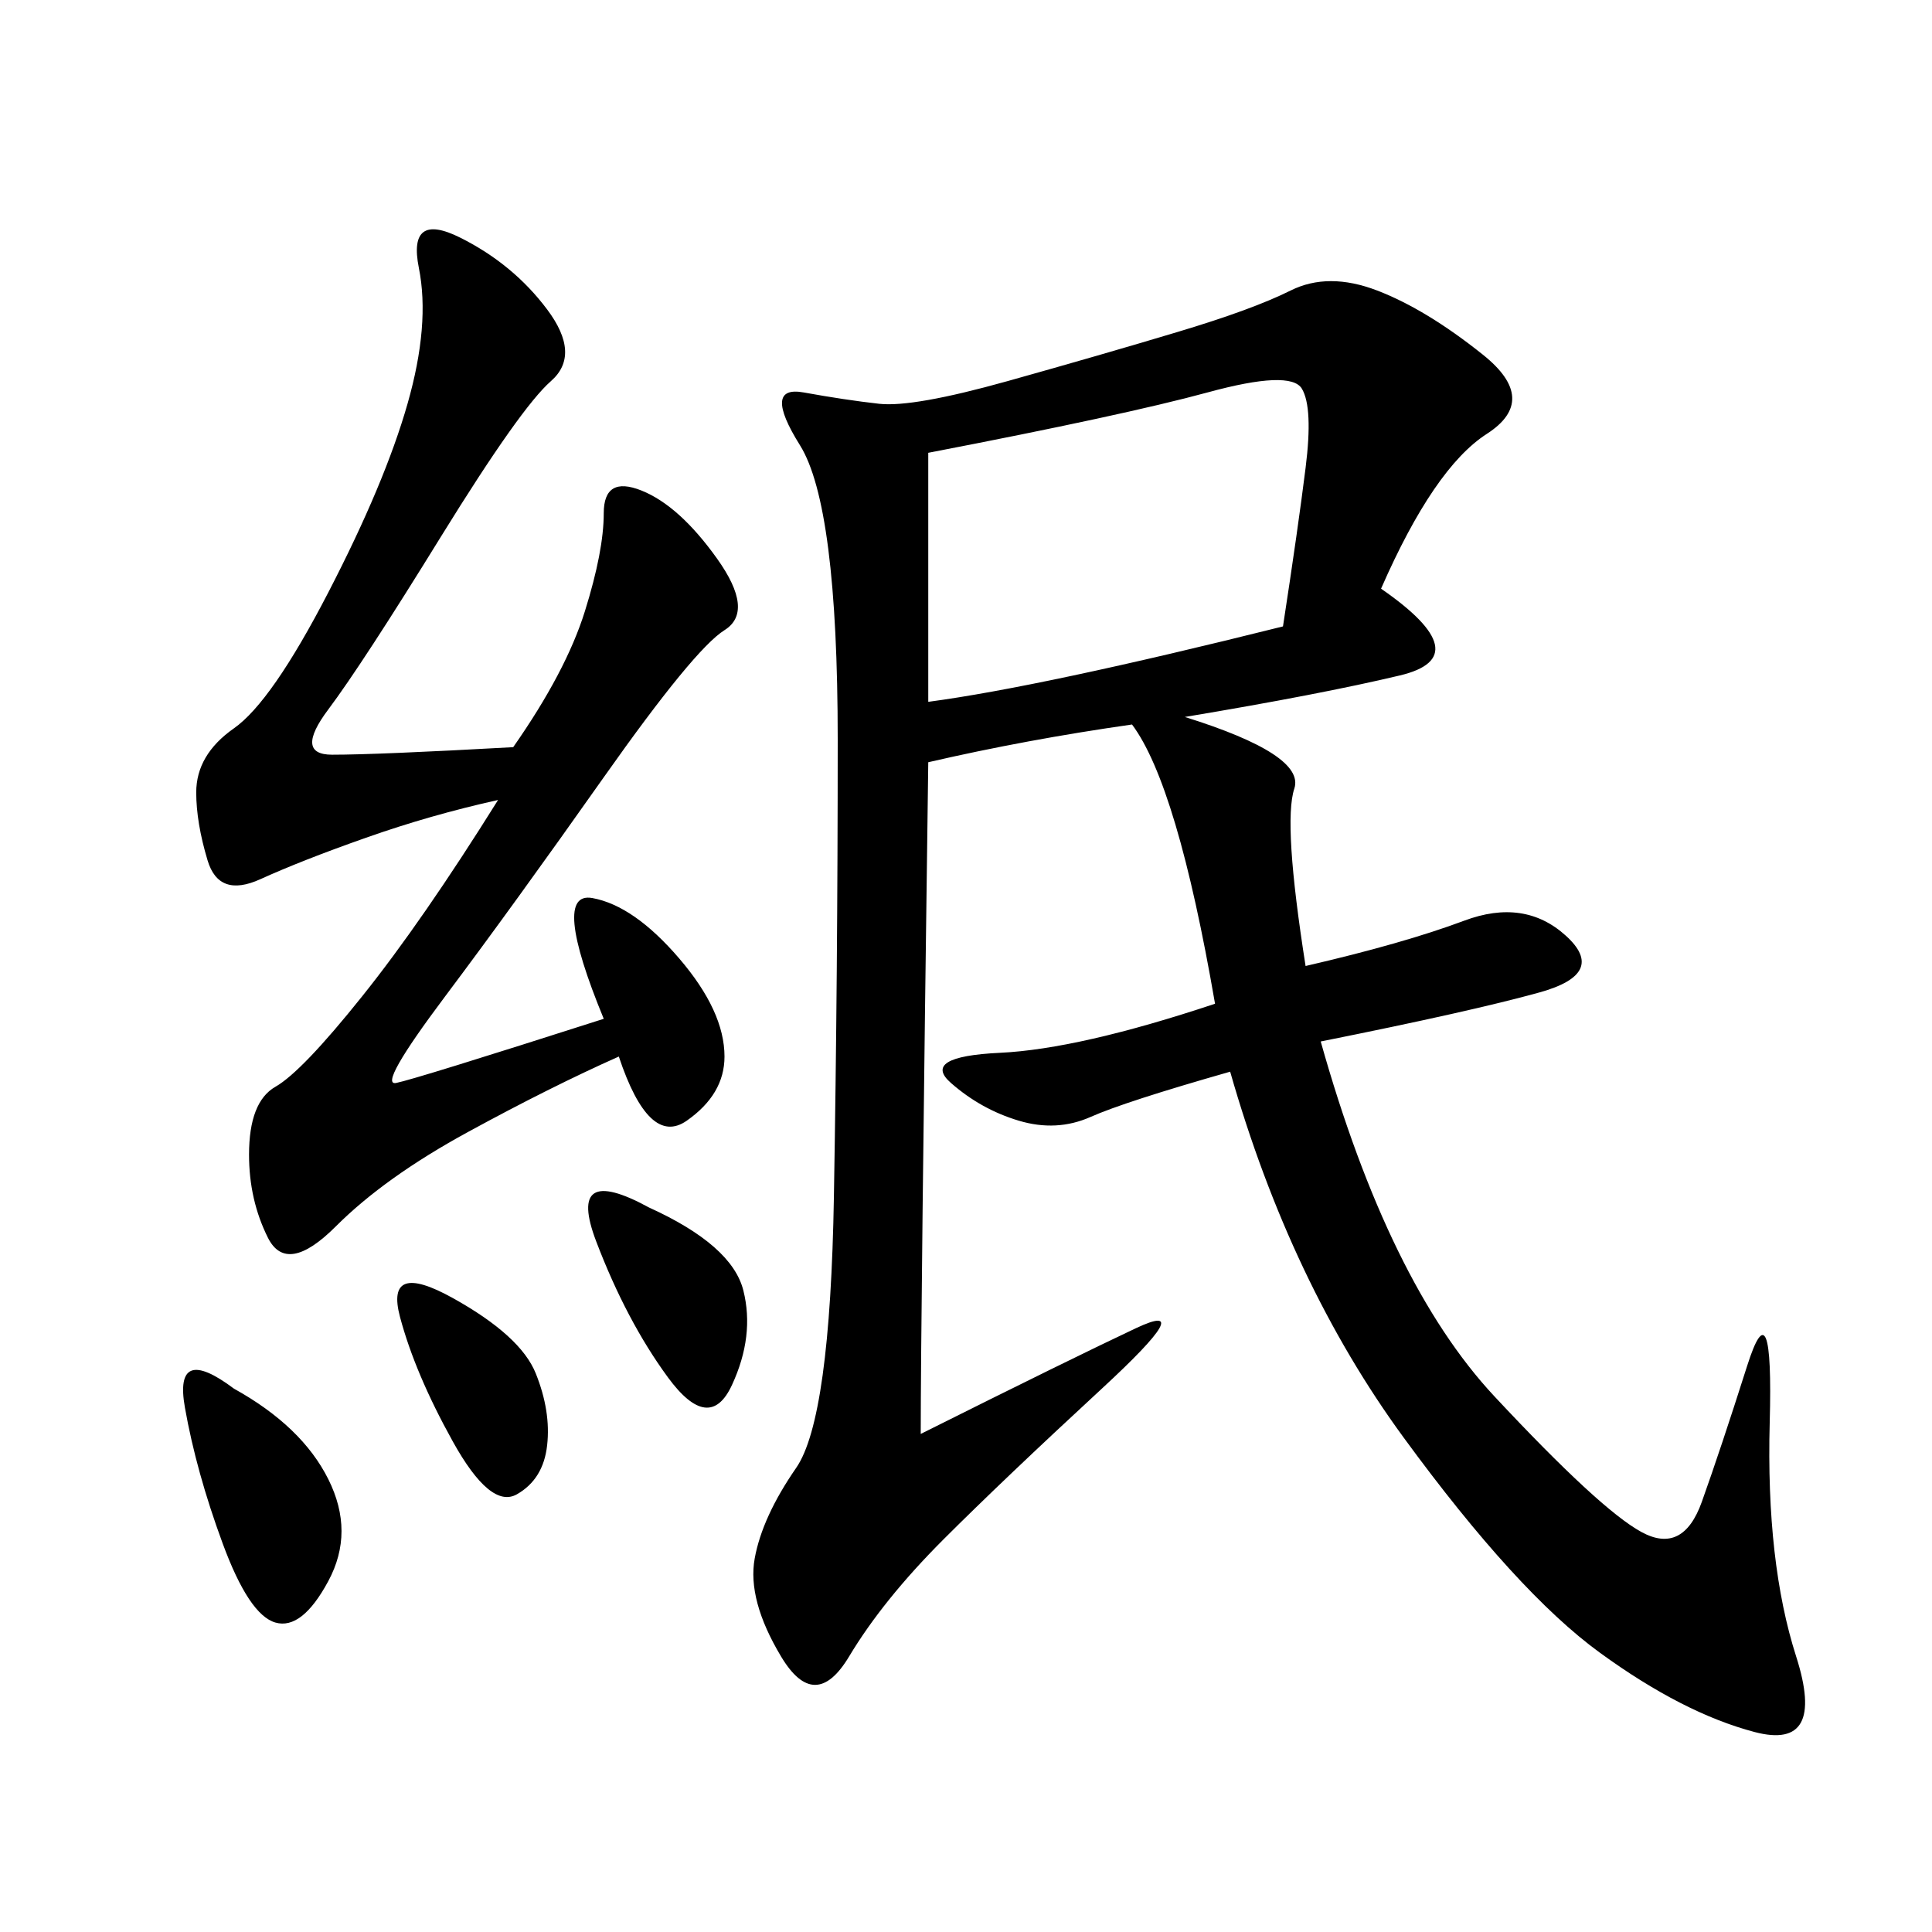 <svg xmlns="http://www.w3.org/2000/svg" xmlns:xlink="http://www.w3.org/1999/xlink" width="300" height="300"><path d="M214.45 91.41Q229.69 101.95 217.38 104.88Q205.08 107.81 183.98 111.33L183.98 111.33Q202.73 117.19 200.98 122.46Q199.22 127.73 202.73 150L202.73 150Q217.97 146.48 227.34 142.97Q236.72 139.45 243.16 145.31Q249.61 151.17 239.06 154.10Q228.52 157.03 205.08 161.72L205.08 161.72Q215.63 199.22 232.03 216.80Q248.44 234.38 254.88 237.89Q261.33 241.41 264.26 233.20Q267.19 225 271.29 212.11Q275.39 199.22 274.80 220.90Q274.22 242.58 278.91 257.23Q283.59 271.88 272.46 268.95Q261.33 266.02 248.44 256.64Q235.55 247.27 217.97 223.24Q200.39 199.22 191.02 166.41L191.02 166.41Q174.61 171.09 169.34 173.44Q164.06 175.78 158.20 174.02Q152.34 172.27 147.66 168.16Q142.97 164.06 155.27 163.48Q167.58 162.89 188.67 155.86L188.67 155.86Q182.81 121.88 175.78 112.50L175.78 112.50Q159.38 114.84 144.14 118.36L144.14 118.36Q142.97 205.08 142.97 222.66L142.97 222.66Q166.41 210.94 176.37 206.25Q186.33 201.56 171.09 215.63Q155.86 229.69 146.48 239.06Q137.11 248.44 131.84 257.23Q126.56 266.02 121.29 257.23Q116.02 248.44 117.19 241.99Q118.36 235.55 123.63 227.93Q128.91 220.31 129.49 185.74Q130.08 151.17 130.08 114.84L130.08 114.84Q130.08 78.52 124.22 69.14Q118.36 59.77 124.80 60.94Q131.25 62.11 136.52 62.70Q141.80 63.28 156.45 59.18Q171.09 55.08 182.81 51.56Q194.53 48.05 200.39 45.12Q206.25 42.19 213.87 45.12Q221.48 48.05 230.27 55.08Q239.06 62.11 230.86 67.38Q222.66 72.66 214.45 91.41L214.45 91.41ZM79.69 116.02Q87.89 104.30 90.82 94.92Q93.75 85.55 93.75 79.69L93.75 79.69Q93.75 73.83 99.61 76.17Q105.47 78.52 111.33 86.72Q117.19 94.92 112.50 97.85Q107.81 100.78 93.75 120.70Q79.69 140.63 69.14 154.69Q58.59 168.75 61.52 168.16Q64.45 167.58 93.75 158.20L93.75 158.20Q85.55 138.28 91.99 139.45Q98.44 140.63 105.47 148.83Q112.50 157.03 112.50 164.06L112.50 164.06Q112.50 169.92 106.64 174.02Q100.78 178.13 96.09 164.06L96.09 164.06Q85.55 168.75 72.66 175.78Q59.77 182.81 52.15 190.43Q44.53 198.05 41.60 192.19Q38.67 186.33 38.67 179.30L38.67 179.30Q38.67 171.09 42.77 168.75Q46.88 166.41 56.25 154.69Q65.63 142.97 77.34 124.22L77.34 124.22Q66.80 126.56 56.84 130.08Q46.88 133.59 40.43 136.52Q33.98 139.45 32.23 133.59Q30.47 127.73 30.47 123.05L30.47 123.05Q30.47 117.19 36.33 113.09Q42.19 108.98 50.98 91.99Q59.77 75 63.28 62.70Q66.80 50.39 65.04 41.60Q63.28 32.81 71.48 36.91Q79.69 41.02 84.96 48.05Q90.23 55.08 85.55 59.18Q80.86 63.28 68.55 83.20Q56.25 103.13 50.98 110.16Q45.70 117.19 51.56 117.19L51.56 117.19Q58.59 117.19 79.69 116.02L79.69 116.02ZM144.14 108.98Q161.72 106.64 199.22 97.27L199.22 97.27Q201.56 82.03 202.73 72.66Q203.91 63.28 202.15 60.35Q200.39 57.42 187.50 60.94Q174.61 64.45 144.14 70.31L144.14 70.31L144.14 108.98ZM36.33 215.63Q46.88 221.48 50.98 229.69Q55.08 237.89 50.98 245.51Q46.88 253.13 42.77 251.95Q38.67 250.78 34.57 239.65Q30.47 228.52 28.71 218.55Q26.95 208.59 36.33 215.63L36.33 215.63ZM100.78 187.50Q113.67 193.36 115.43 200.39Q117.19 207.42 113.67 215.04Q110.16 222.66 103.71 213.87Q97.27 205.08 92.58 192.77Q87.89 180.47 100.78 187.50L100.78 187.50ZM70.31 201.56Q80.86 207.42 83.20 213.28Q85.55 219.14 84.96 224.41Q84.38 229.69 80.27 232.03Q76.17 234.38 70.31 223.83Q64.45 213.28 62.11 204.49Q59.77 195.70 70.31 201.56L70.31 201.56Z"/></svg>
